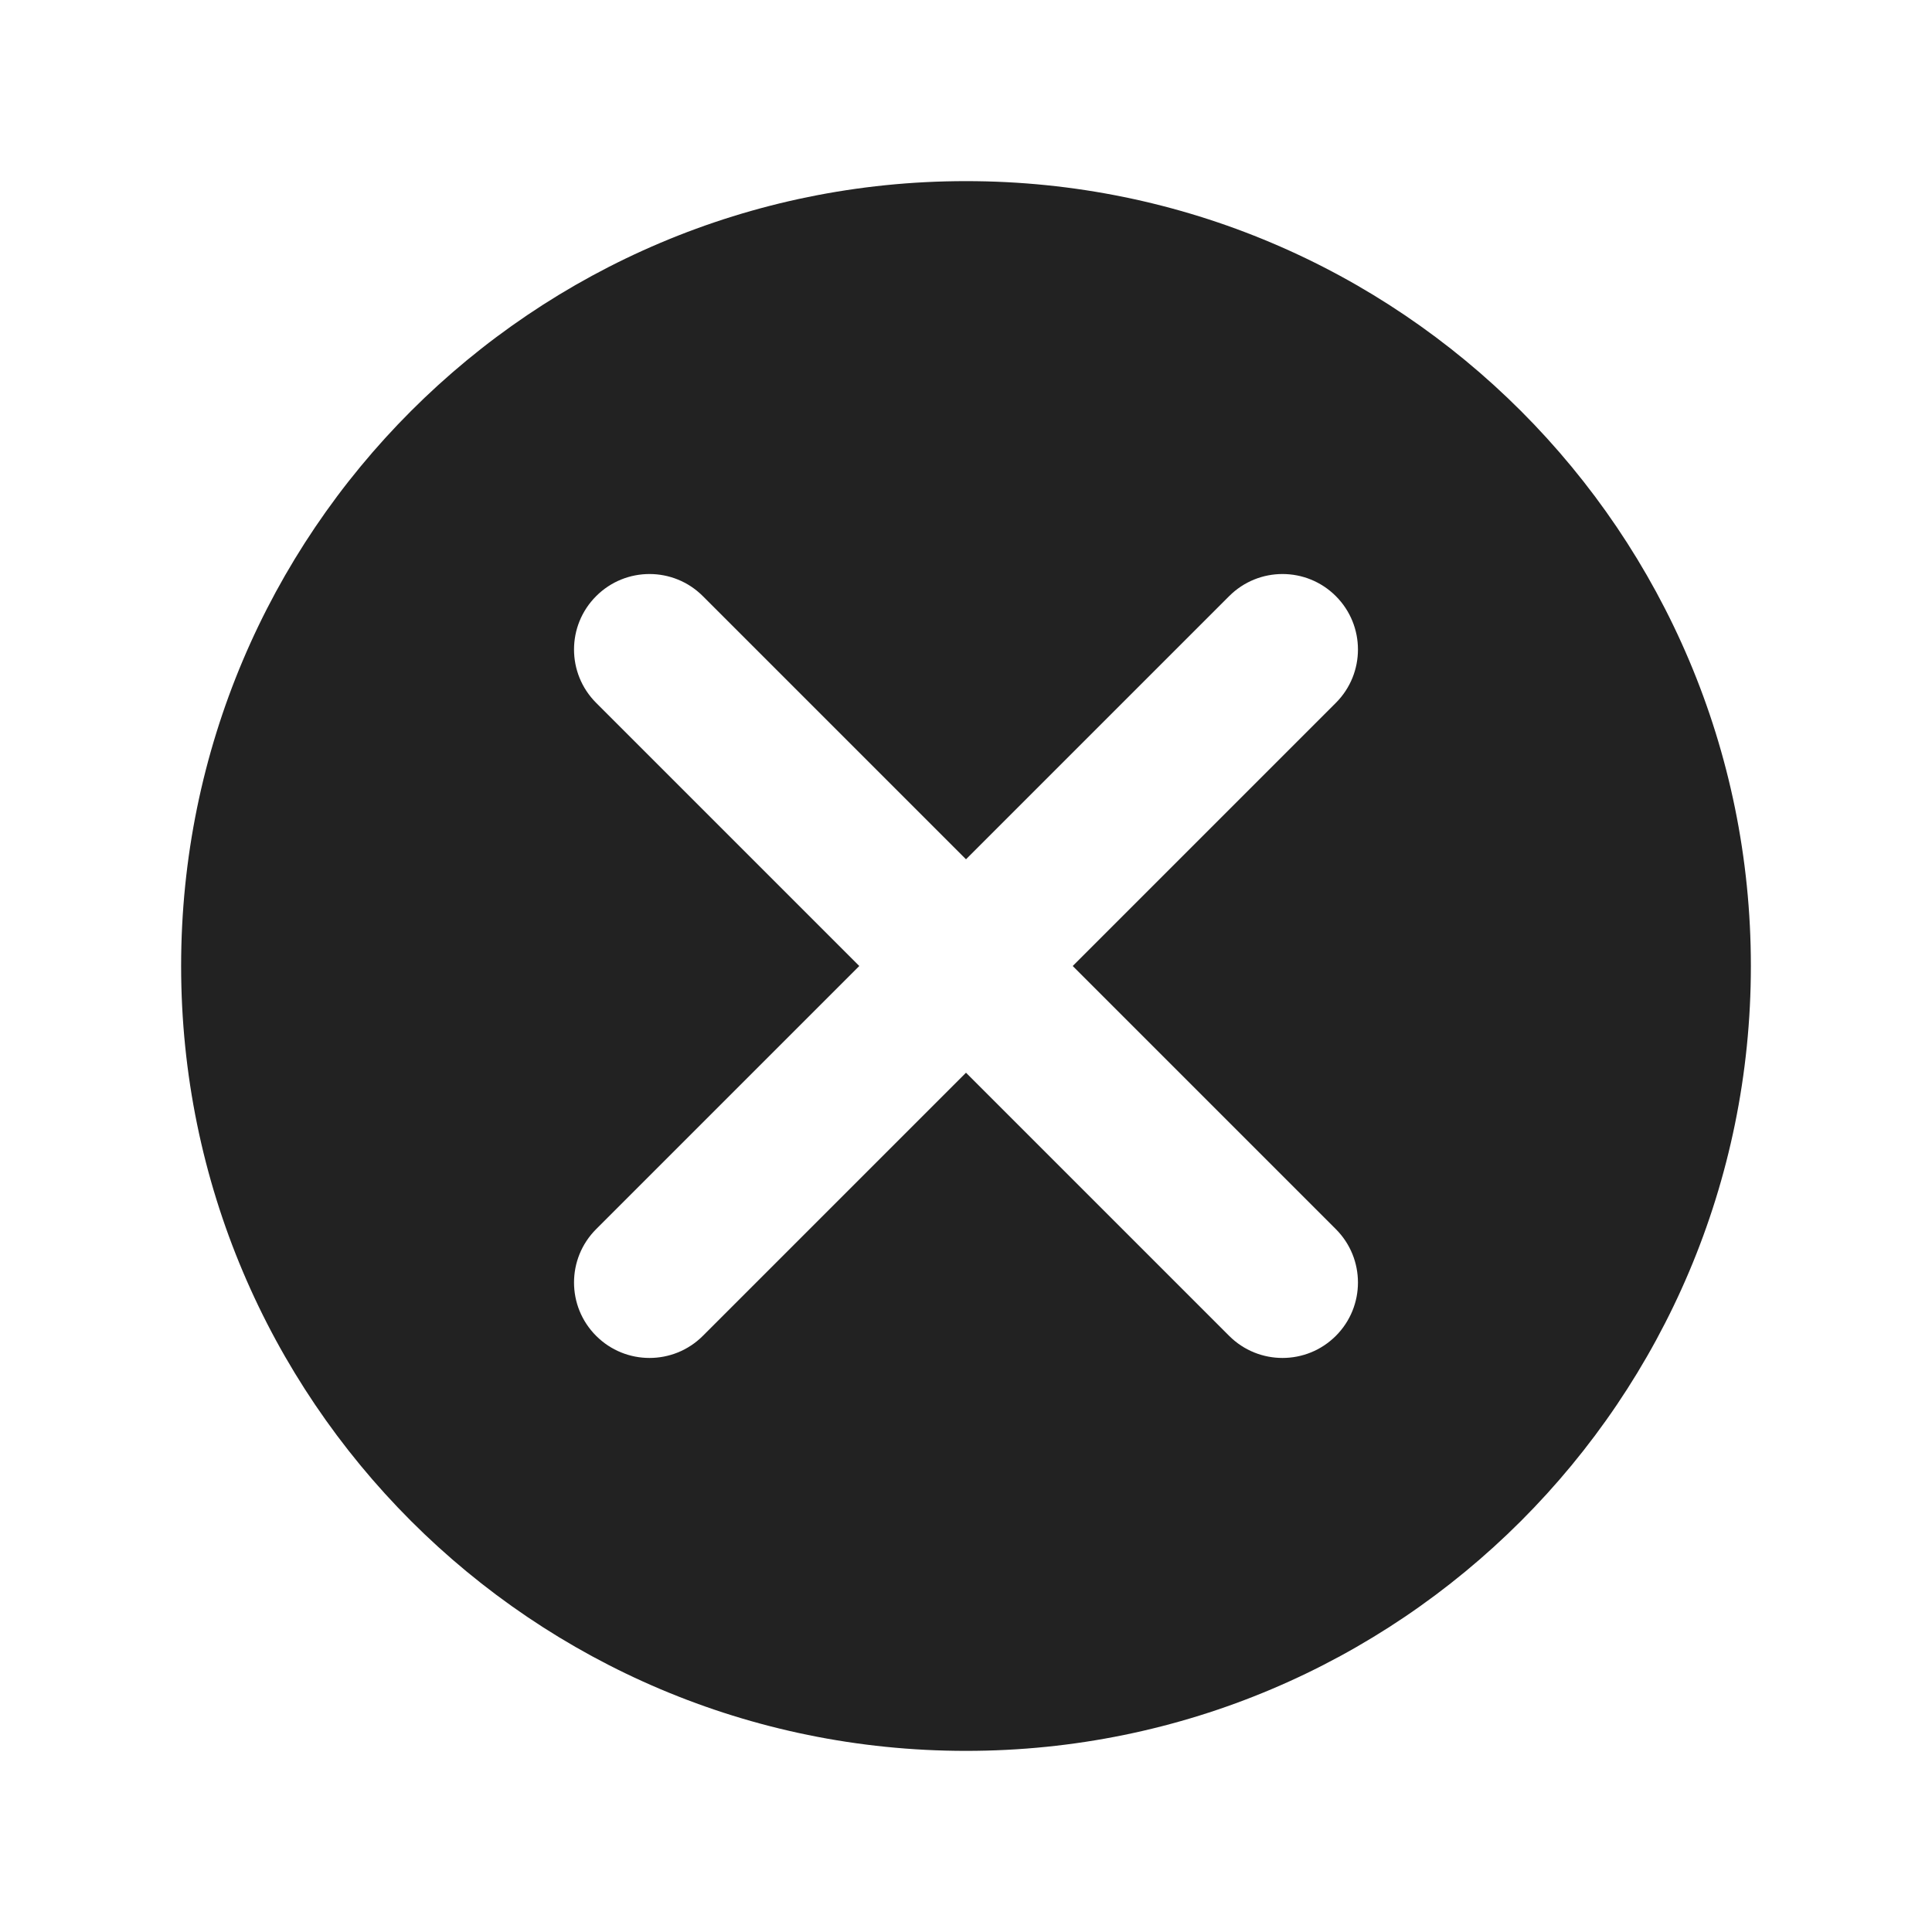 <svg width="64" height="64" viewBox="0 0 64 64" fill="none" xmlns="http://www.w3.org/2000/svg">
<path fill-rule="evenodd" clip-rule="evenodd" d="M32 58C46.359 58 58 46.359 58 32C58 17.641 46.359 6 32 6C17.641 6 6 17.641 6 32C6 46.359 17.641 58 32 58ZM23.283 19.748C22.307 18.771 20.724 18.771 19.748 19.748C18.771 20.724 18.771 22.307 19.748 23.283L28.465 32L19.748 40.717C18.771 41.693 18.771 43.276 19.748 44.252C20.724 45.228 22.307 45.228 23.283 44.252L32 35.535L40.717 44.252C41.693 45.228 43.276 45.228 44.252 44.252C45.228 43.276 45.228 41.693 44.252 40.717L35.535 32L44.252 23.283C45.228 22.307 45.228 20.724 44.252 19.748C43.276 18.771 41.693 18.771 40.717 19.748L32 28.465L23.283 19.748Z" fill="#222222"/>
</svg>
